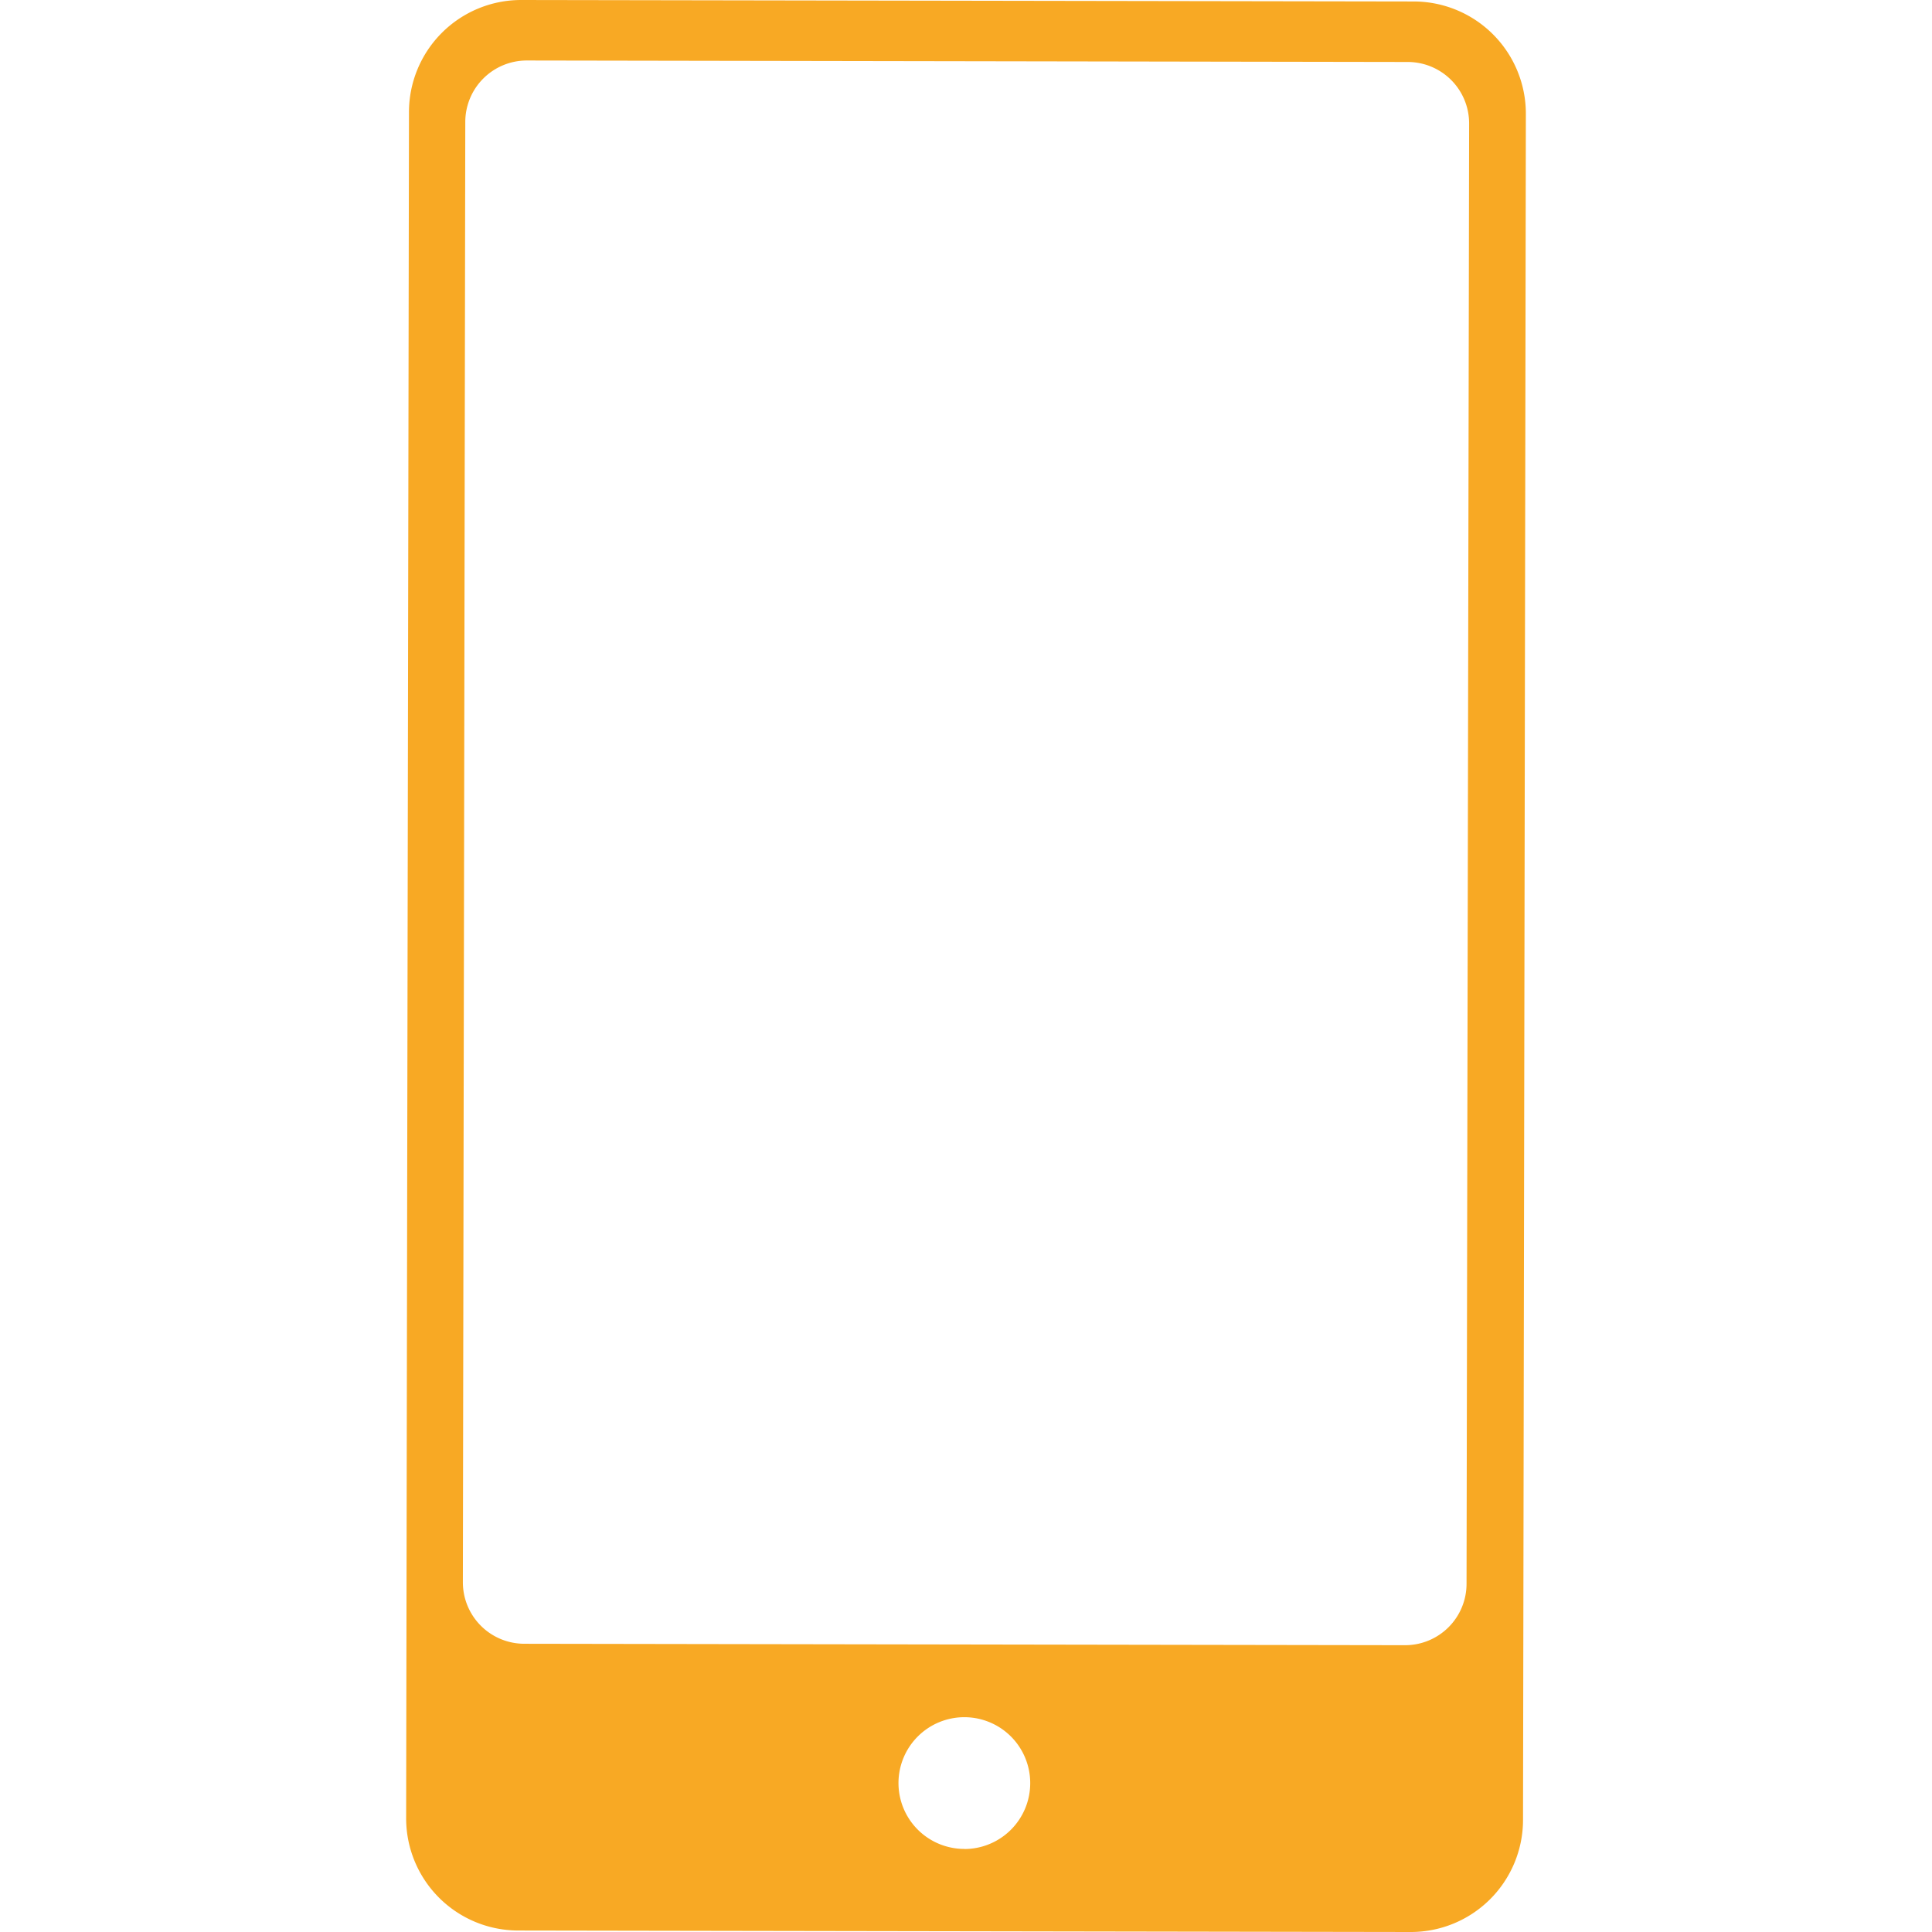 <svg id="Livello_1" data-name="Livello 1" xmlns="http://www.w3.org/2000/svg" viewBox="0 0 457 457"><defs><style>.cls-1{fill:#f8a924;}.cls-2{fill:none;}</style></defs><title>Tavola disegno 3</title><path class="cls-1" d="M334.44.35,123.18,0A26.53,26.53,0,0,0,96.74,26.49l-.67,403.58a26.54,26.54,0,0,0,26.49,26.58l211.12.35a26.53,26.53,0,0,0,26.58-26.49l.67-403.58A26.54,26.54,0,0,0,334.44.35Zm-106.35,437a15.58,15.58,0,1,1,15.6-15.55A15.58,15.58,0,0,1,228.09,437.37ZM346.9,374.65a14.53,14.53,0,0,1-14.56,14.51L124,388.82a14.54,14.54,0,0,1-14.51-14.56l.57-345.44a14.55,14.55,0,0,1,14.56-14.51L333,14.66a14.53,14.53,0,0,1,14.51,14.56Z"/><rect class="cls-2" width="457" height="457"/></svg>
